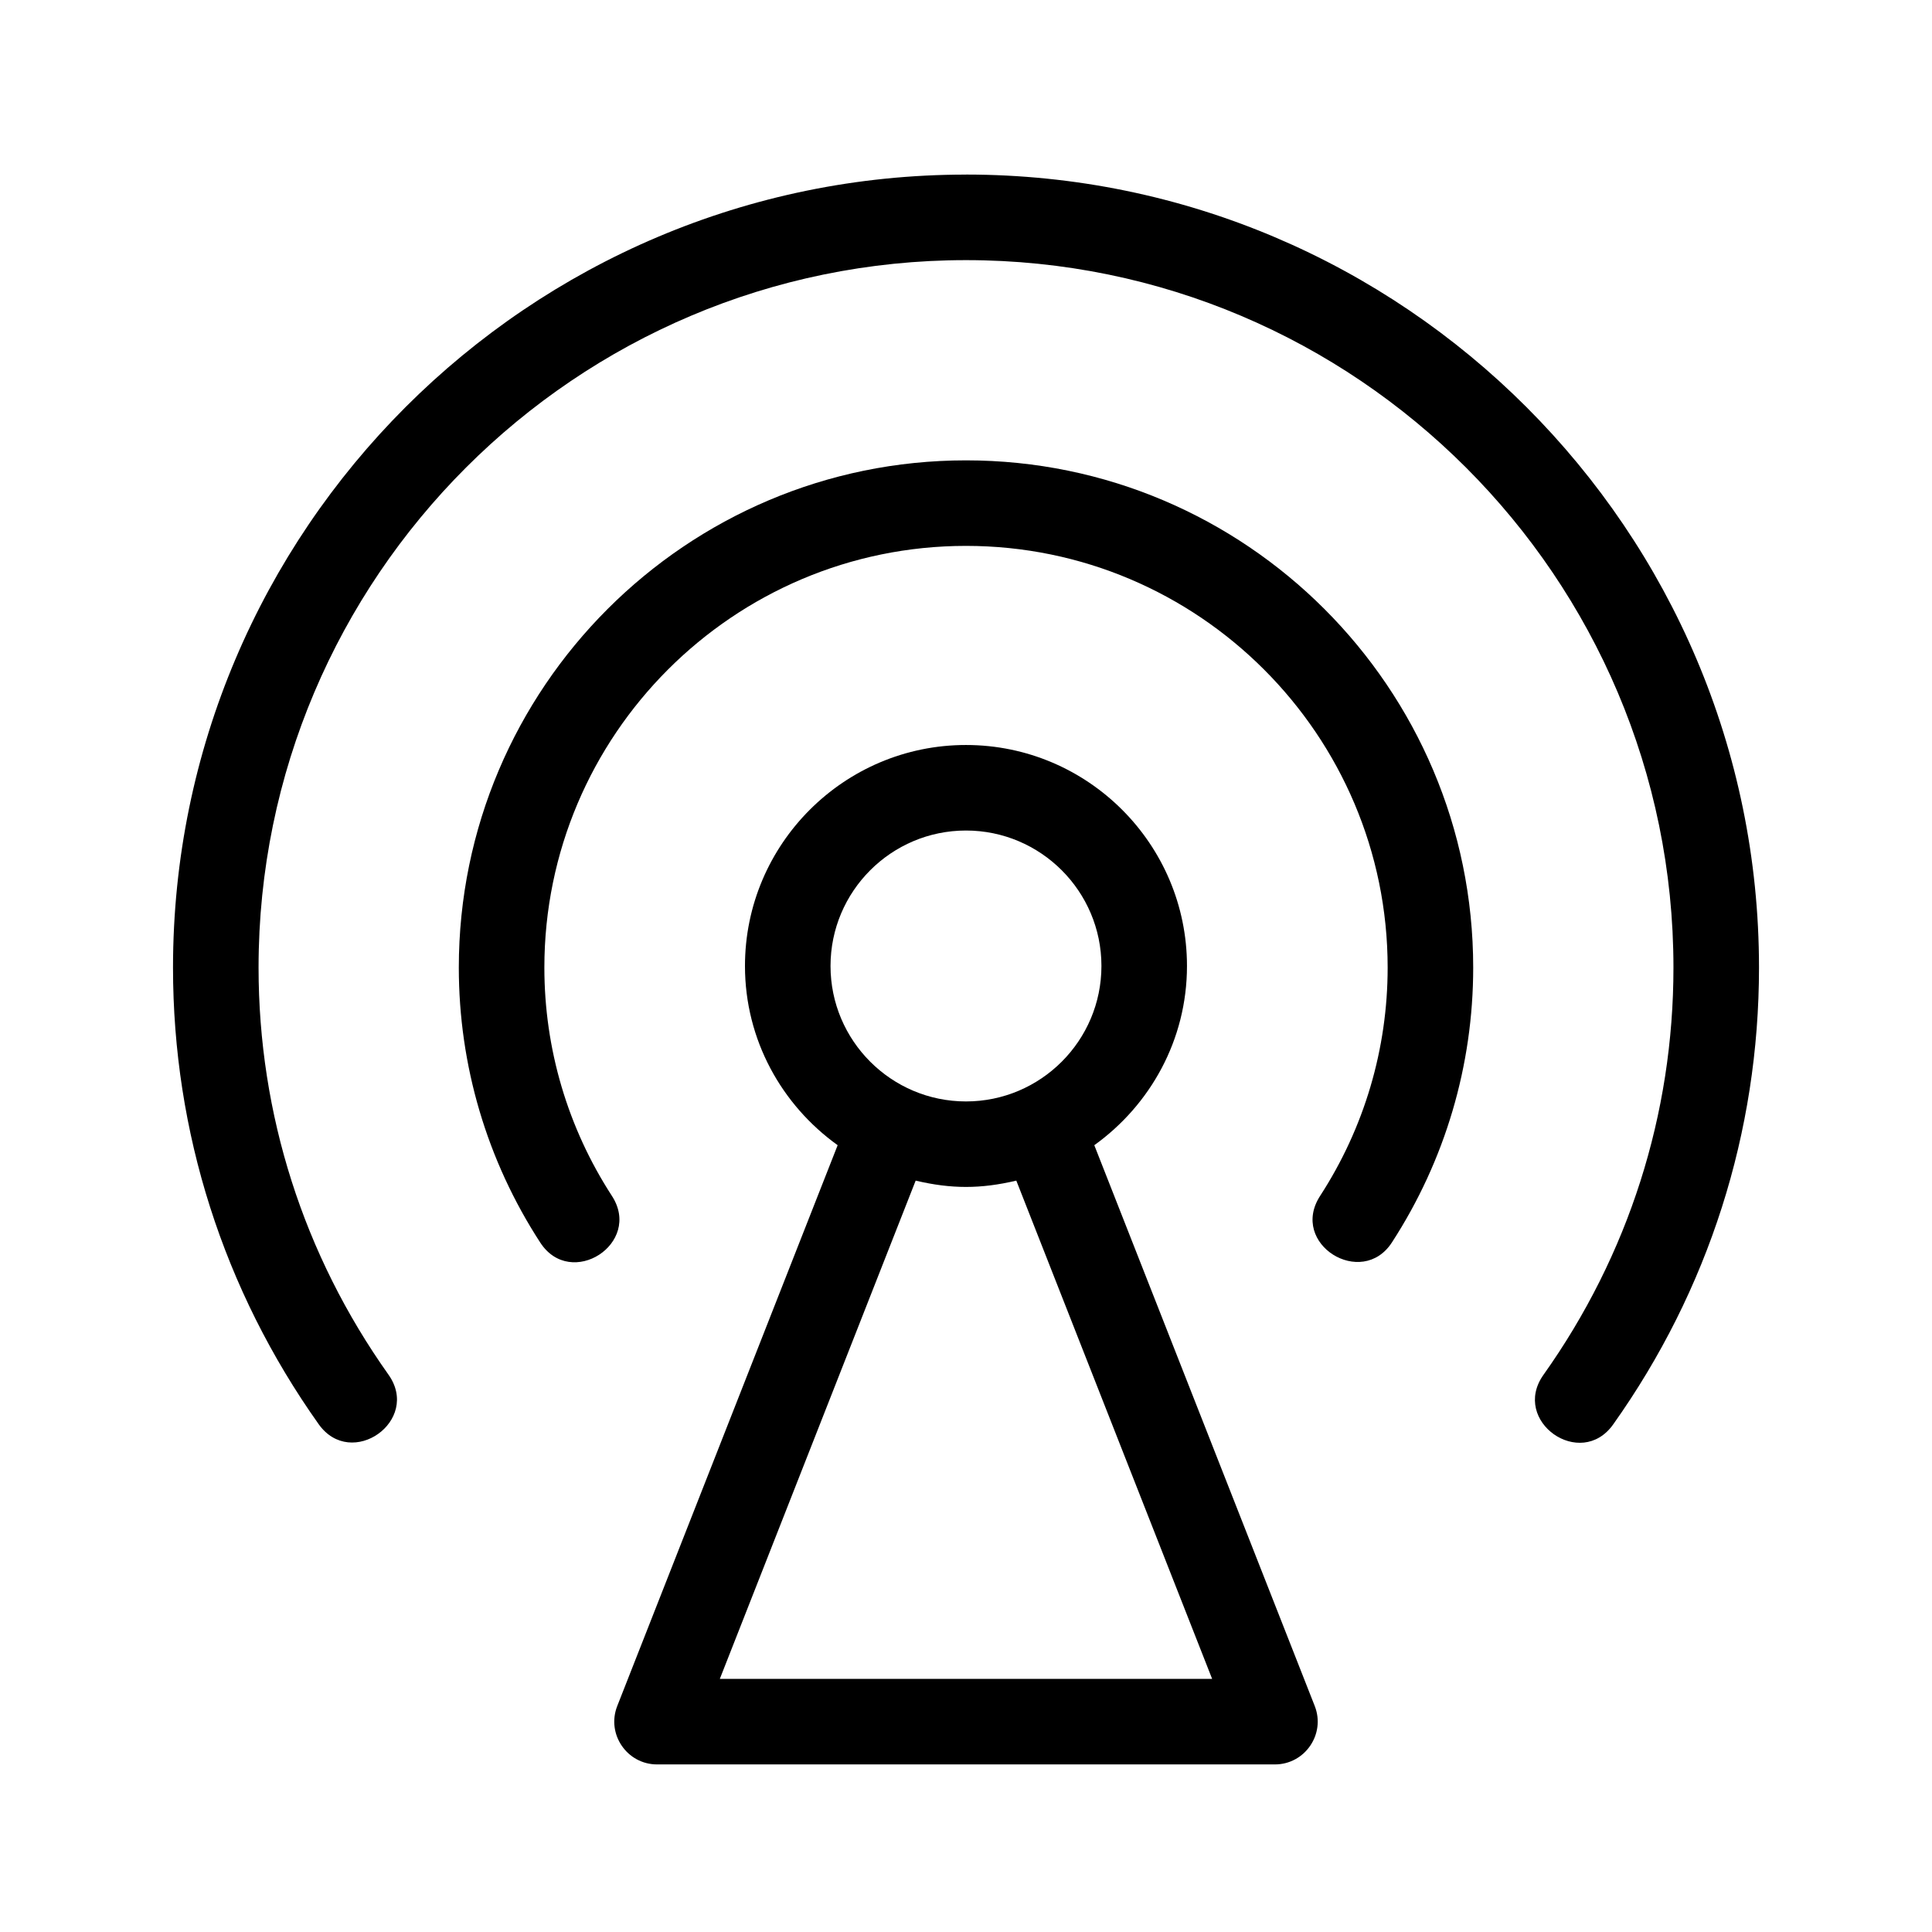 <?xml version="1.0" encoding="UTF-8"?>
<!-- Uploaded to: SVG Repo, www.svgrepo.com, Generator: SVG Repo Mixer Tools -->
<svg fill="#000000" width="800px" height="800px" version="1.1" viewBox="144 144 512 512" xmlns="http://www.w3.org/2000/svg">
 <g>
  <path d="m400 190.27c-115.88 0-210.15 94.273-210.15 210.15 0 43.586 13.352 85.414 38.598 121 8.66 12.184 27.176-0.898 18.496-13.133-22.516-31.719-34.422-69.016-34.422-107.87 0-103.38 84.102-187.48 187.48-187.48 103.38 0 187.48 84.102 187.48 187.48 0 38.895-11.91 76.207-34.449 107.93-8.691 12.246 9.836 25.336 18.48 13.133 25.277-35.586 38.641-77.445 38.641-121.06-0.008-115.88-94.281-210.16-210.16-210.16z"/>
  <path d="m400 266c-74.117 0-134.41 60.297-134.41 134.42 0 25.93 7.453 51.117 21.559 72.84 8.117 12.566 27.188 0.262 19.008-12.34-11.703-18.051-17.895-38.965-17.895-60.504 0-61.621 50.125-111.75 111.74-111.75 61.617 0 111.74 50.125 111.74 111.75 0 21.531-6.188 42.449-17.895 60.504-8.254 12.742 11.047 24.66 19.023 12.34 14.098-21.73 21.543-46.918 21.543-72.84 0-74.125-60.297-134.42-134.41-134.42z"/>
  <path d="m434 447.49c14.812-10.641 24.562-27.906 24.562-47.492 0-32.293-26.273-58.566-58.566-58.566-32.297-0.004-58.57 26.27-58.57 58.566 0 19.59 9.75 36.855 24.562 47.492l-58.41 148.62c-2.926 7.449 2.606 15.48 10.547 15.48h163.74c7.941 0 13.477-8.031 10.555-15.48zm-34.004-83.391c19.793 0 35.895 16.102 35.895 35.895 0 19.797-16.102 35.898-35.895 35.898-19.797 0-35.898-16.102-35.898-35.895 0-19.797 16.102-35.898 35.898-35.898zm-65.234 224.82 51.898-132.04c9.492 2.227 17.176 2.227 26.672 0l51.895 132.04z"/>
 </g>
</svg>